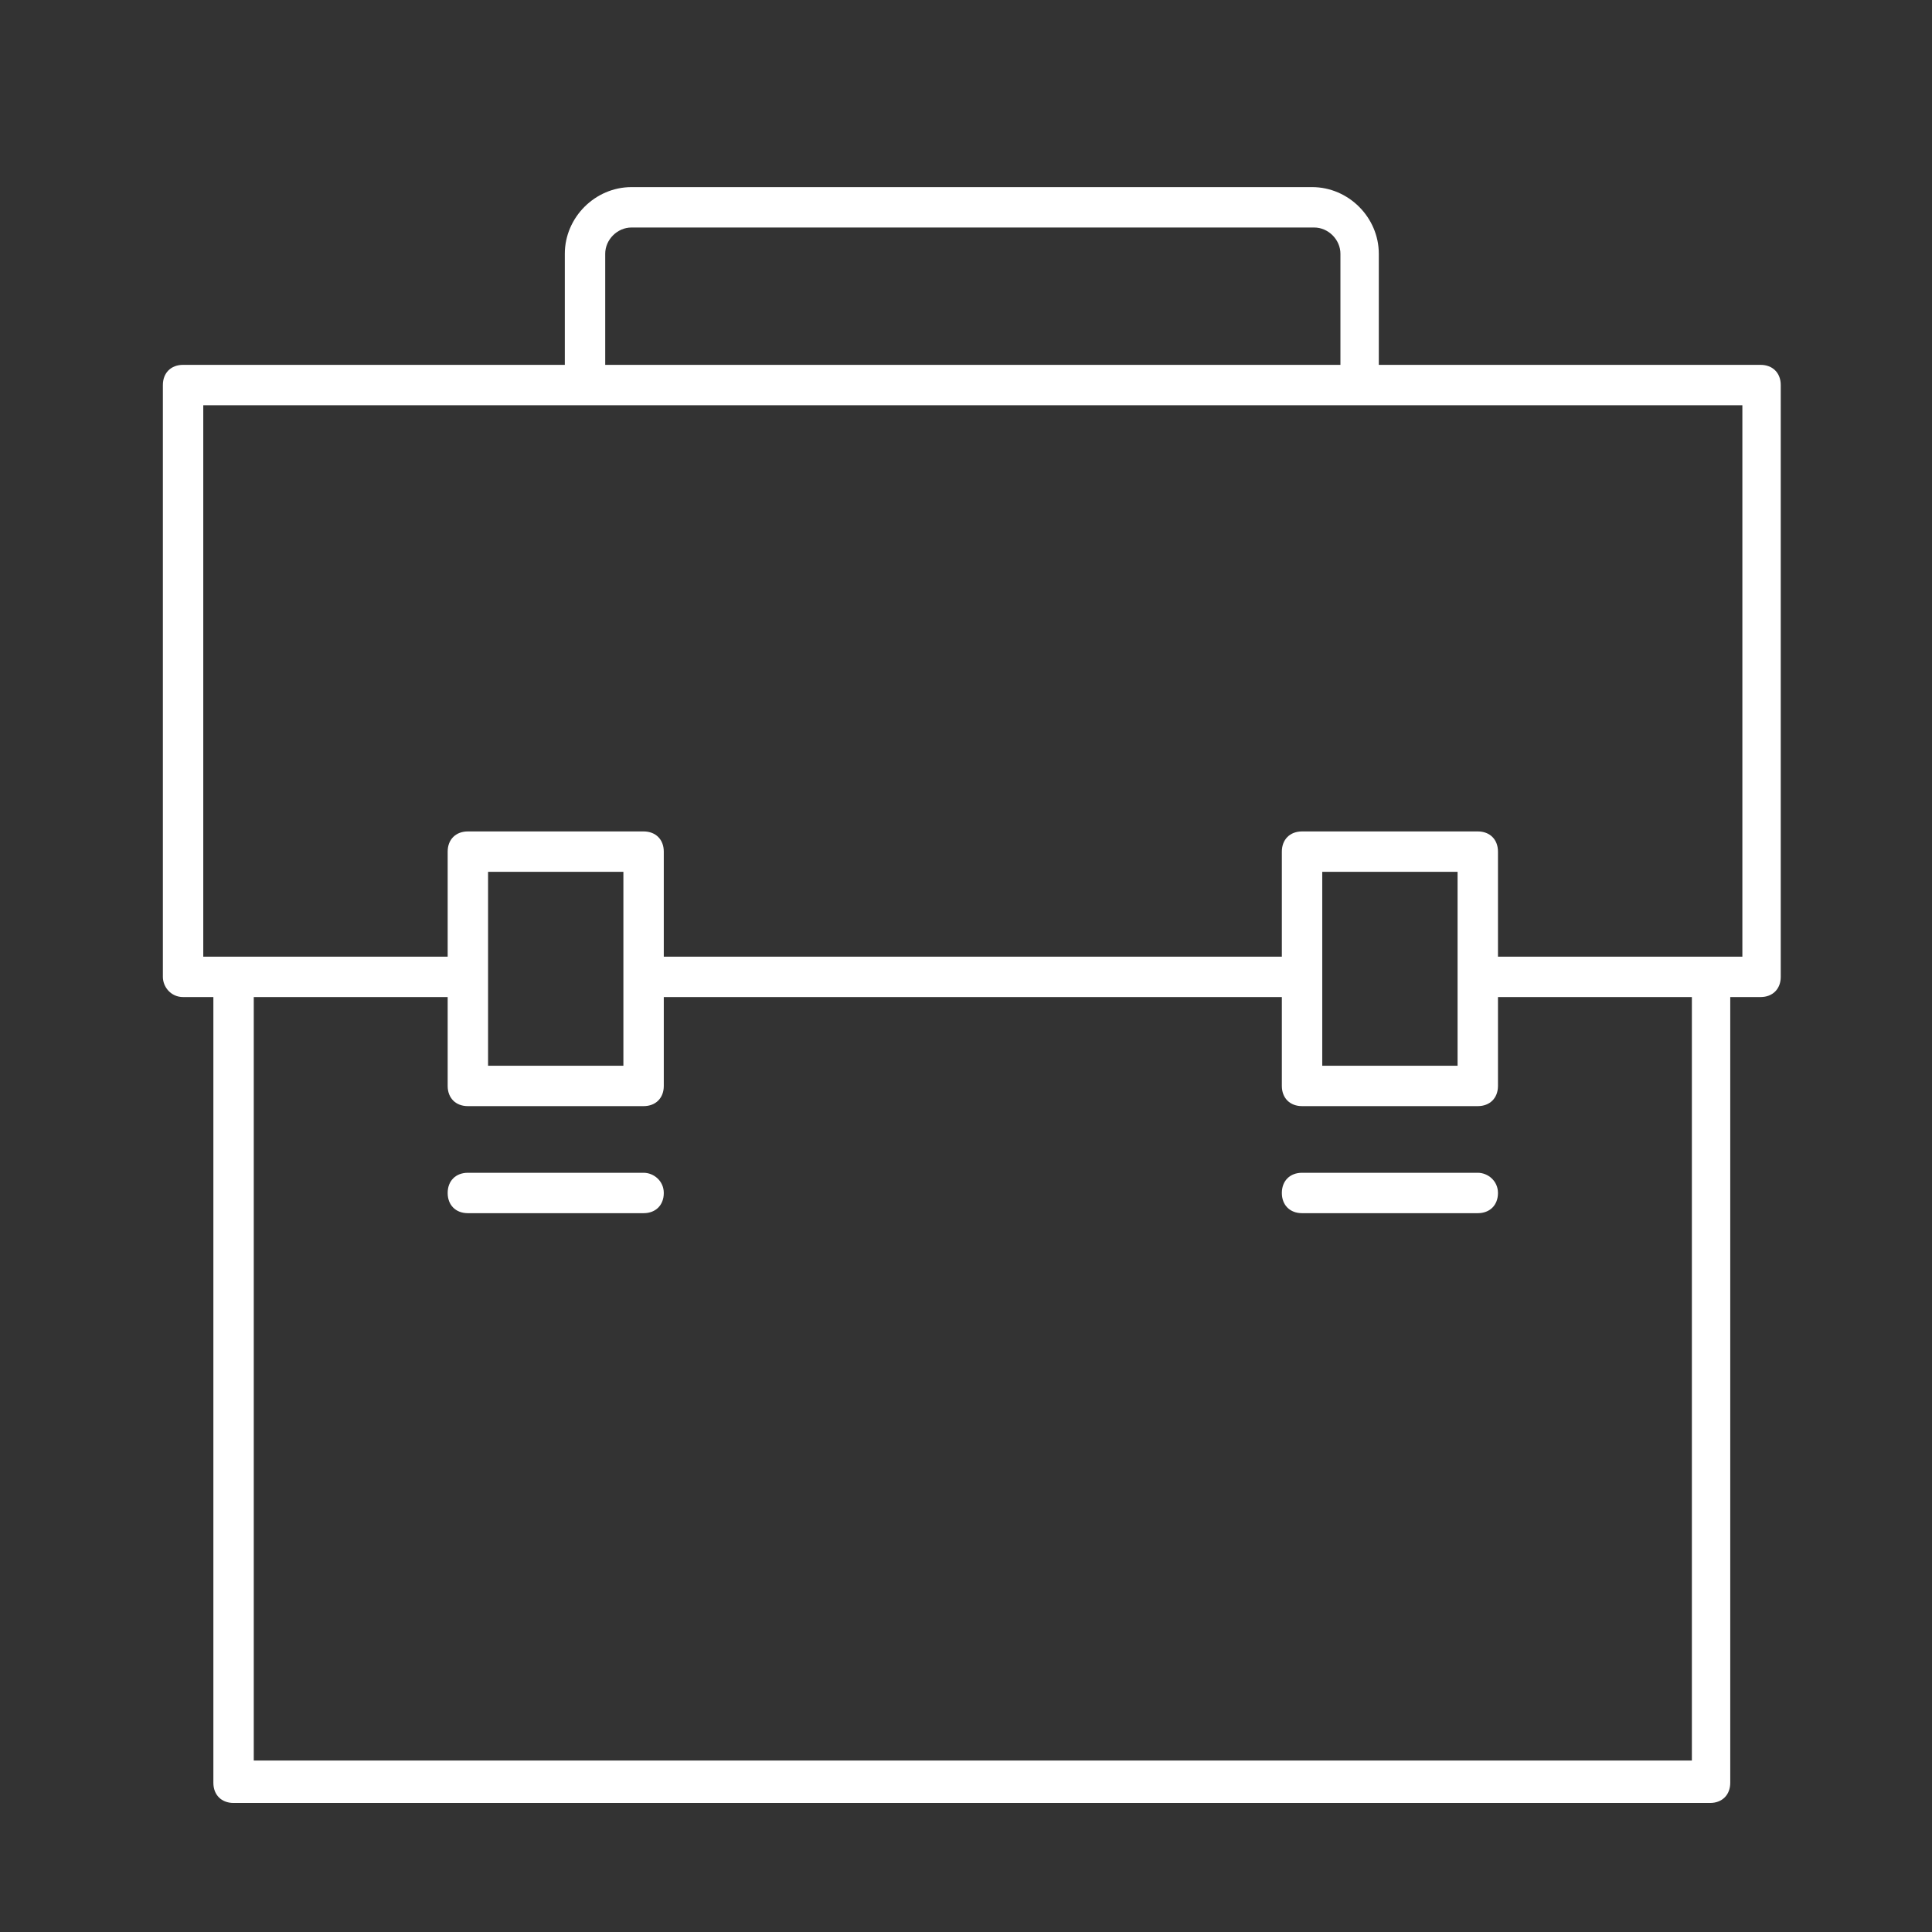 <?xml version="1.0" encoding="utf-8"?>
<!-- Generator: Adobe Illustrator 23.0.4, SVG Export Plug-In . SVG Version: 6.00 Build 0)  -->
<svg version="1.1" xmlns="http://www.w3.org/2000/svg" xmlns:xlink="http://www.w3.org/1999/xlink" x="0px" y="0px"
	 viewBox="0 0 66 66" style="enable-background:new 0 0 66 66;" xml:space="preserve">
<rect x="0" y="0" width="66" height="66" fill="#333333" stroke="none"/>
<style type="text/css">
	.st0{display:none;}
	.st1{display:inline;fill:#FFFFFF;}
	.st2{fill:#FFFFFF;}
	.st3{display:inline;}
</style>
<g id="Layer_14" class="st0">
	<circle class="st1" cx="33.2" cy="33.3" r="48"/>
</g>
<g id="Business">
	<g transform="translate(50 50) scale(0.69 0.69) rotate(0) translate(-50 -50)">
		<path class="st2" d="M-13.4,26.9h1.5v38.9c0,0.6,0.4,1,1,1h73.1c0.6,0,1-0.4,1-1V26.9h1.5c0.6,0,1-0.4,1-1V-3.4c0-0.6-0.4-1-1-1
			H45.8v-5.5c0-1.8-1.5-3.3-3.3-3.3H8.8c-1.8,0-3.3,1.5-3.3,3.3v5.5h-18.9c-0.6,0-1,0.4-1,1v29.3C-14.4,26.4-14,26.9-13.4,26.9z
			 M61.2,64.7H-9.9V26.9h9.6v4.4c0,0.6,0.4,1,1,1h8.7c0.6,0,1-0.4,1-1v-4.4H41v4.4c0,0.6,0.4,1,1,1h8.7c0.6,0,1-0.4,1-1v-4.4h9.6
			V64.7z M1.7,30.3v-9.6h6.7v9.6H1.7z M43,30.3v-9.6h6.7v9.6H43z M7.5-9.9c0-0.7,0.6-1.3,1.3-1.3h33.8c0.7,0,1.3,0.6,1.3,1.3v5.5
			H7.5V-9.9z M-12.4-2.4h76.2v27.3H51.7v-5.2c0-0.6-0.4-1-1-1H42c-0.6,0-1,0.4-1,1v5.2H10.4v-5.2c0-0.6-0.4-1-1-1H0.7
			c-0.6,0-1,0.4-1,1v5.2h-12.1V-2.4z"/>
		<path class="st2" d="M9.4,35.6H0.7c-0.6,0-1,0.4-1,1s0.4,1,1,1h8.7c0.6,0,1-0.4,1-1S9.9,35.6,9.4,35.6z"/>
		<path class="st2" d="M50.7,35.6H42c-0.6,0-1,0.4-1,1s0.4,1,1,1h8.7c0.6,0,1-0.4,1-1S51.2,35.6,50.7,35.6z"/>
	</g>
</g>
<g id="Personal" class="st0">
	<g class="st3">
		<g>
			<g transform="translate(50 50) scale(0.69 0.69) rotate(0) translate(-50 -50)">
				<path class="st2" d="M-5.1,46.9v19.6c0,0.6,0.4,1,1,1h59.6c0.6,0,1-0.4,1-1V46.9c0-9.6-6.9-17.5-15.4-17.9l0.1-0.2
					c0.2-0.4,0.1-0.9-0.2-1.2l-4.1-3.5c-0.2-0.2-0.5-0.3-0.8-0.2c-0.3,0-0.5,0.2-0.7,0.4l-0.6,0.8v-4.4c5-3.1,8.4-8.8,8.4-15.2
					c0-9.8-7.9-17.8-17.6-17.8S7.9-4.4,7.9,5.5c0,6.6,3.6,12.4,8.8,15.4v4.2l-0.7-0.9c-0.2-0.2-0.4-0.4-0.7-0.4
					c-0.3,0-0.5,0.1-0.8,0.2l-4.1,3.5c-0.4,0.3-0.5,0.8-0.2,1.2l0.1,0.2C1.8,29.4-5.1,37.3-5.1,46.9z M36.3,26.3l2.7,2.3l-7.1,12.8
					l-4.4-3.7L36.3,26.3z M41.1,4.2C34.9,2.9,31.7-0.6,30.6-2c1.7-1.2,3.5-2.5,5.3-4.2c0,0,0,0,0,0C38.8-3.6,40.7,0.1,41.1,4.2z
					 M25.5-10.4c3.3,0,6.4,1.1,8.9,2.8c-11.2,10.4-22.4,9.2-24,9C12.2-5.3,18.3-10.4,25.5-10.4z M9.9,5.5c0-0.7,0.1-1.4,0.1-2
					c0.4,0.1,1.4,0.2,3,0.2c3.4,0,9.3-0.7,15.9-4.6c1.2,1.7,4.9,5.8,12.2,7.2c-0.4,8.4-7.2,15-15.6,15C16.9,21.3,9.9,14.2,9.9,5.5z
					 M18.8,21.9c2.1,0.9,4.4,1.4,6.8,1.4c2.6,0,5-0.6,7.2-1.6v5.9l-7,9.1l-7-9V21.9z M15.2,26.3l8.8,11.4l-4.4,3.7l-7.1-12.8
					L15.2,26.3z M11,31h0.5l6.9,12.4c0.1,0.3,0.4,0.4,0.7,0.5c0.1,0,0.1,0,0.2,0c0.2,0,0.5-0.1,0.6-0.2l5.8-4.9l5.8,4.9
					c0.2,0.2,0.4,0.2,0.6,0.2c0.1,0,0.1,0,0.2,0c0.3-0.1,0.5-0.2,0.7-0.5L39.9,31h0.4c7.8,0,14.1,7.2,14.1,16v18.6H43.2v-6.3
					c0-0.6-0.4-1-1-1s-1,0.4-1,1v6.3H9.8v-6.3c0-0.6-0.4-1-1-1s-1,0.4-1,1v6.3h-11V46.9C-3.1,38.1,3.2,31,11,31z"/>
				<path class="st2" d="M38.9,52.8c2.5,0,4.6-2.1,4.6-4.6s-2.1-4.6-4.6-4.6s-4.6,2.1-4.6,4.6S36.3,52.8,38.9,52.8z M38.9,45.6
					c1.4,0,2.6,1.2,2.6,2.6s-1.2,2.6-2.6,2.6s-2.6-1.2-2.6-2.6S37.4,45.6,38.9,45.6z"/>
			</g>
		</g>
	</g>
</g>
<g id="Hotel" class="st0">
	<g class="st3">
		<g>
			<g transform="translate(50 50) scale(0.69 0.69) rotate(0) translate(-50 -50)">
				<path class="st2" d="M16.8,12.2c-9.6,2.6-17,10.6-18.7,20.4c-0.1,0.5,0.3,1.1,0.8,1.2c0.1,0,0.1,0,0.2,0c0.5,0,0.9-0.3,1-0.8
					c1.6-9,8.4-16.4,17.3-18.9c0.5-0.1,0.8-0.7,0.7-1.2S17.4,12.1,16.8,12.2z"/>
				<path class="st2" d="M63.9,45h-1.5c0-0.1,0-0.1,0-0.2v-4.7C62.4,20.6,47,4.5,27.8,3.5c1.8-0.8,3-2.6,3-4.6
					c0-2.8-2.3-5.1-5.1-5.1s-5.1,2.3-5.1,5.1c0,2.1,1.2,3.8,3,4.6C4.3,4.6-11,20.6-11,40.1v4.7c0,0.1,0,0.1,0,0.2h-1.5
					c-0.6,0-1,0.4-1,1v7.1c0,0.6,0.4,1,1,1h76.2c0.6,0,1-0.4,1-1V46C64.9,45.5,64.4,45,63.9,45z M22.7-1.1c0-1.7,1.4-3.1,3.1-3.1
					s3.1,1.4,3.1,3.1S27.5,2,25.8,2S22.7,0.6,22.7-1.1z M-8.9,44.9v-4.7c0-19.1,15.6-34.7,34.7-34.7s34.7,15.6,34.7,34.7v4.7
					c0,0.1,0,0.1,0,0.2H-9C-9,45-8.9,44.9-8.9,44.9z M62.9,52.1h-74.3V47h74.2v5.1H62.9z"/>
			</g>
		</g>
	</g>
</g>
<g id="Airline" class="st0">
	<g class="st3">
		<g>
			<g transform="translate(50 50) scale(0.69 0.69) rotate(0) translate(-50 -50)">
				<path class="st2" d="M65.7,2.1c0-0.3-0.1-0.6-0.3-0.8l-4.9-4.9c-1.8-1.8-4.5-2.5-7-1.8C37.3-0.7,23.8,2.8,16.9,4.6L8.5-4.9
					C4.1-9.9-2-13-8.6-13.6c-1.5-0.1-3.1,0.4-4.2,1.5c-1.1,1.1-1.6,2.6-1.5,4.2l0,0.2c0.6,6.5,3.6,12.5,8.4,16.9L3,17.3
					C1.2,24.2-2.3,37.8-7,54c-0.7,2.5,0,5.2,1.8,7l4.9,4.9c0.2,0.2,0.4,0.3,0.7,0.3c0,0,0.1,0,0.1,0c0.3,0,0.6-0.2,0.7-0.4
					l21.6-30.5l11.3,10.3l-3,10.4c-0.7,1.8-0.2,3.9,1.2,5.3L37,66c0.2,0.2,0.4,0.3,0.7,0.3c0,0,0.1,0,0.1,0c0.3,0,0.6-0.2,0.7-0.4
					l11.1-15.6l15.6-11.1c0.2-0.2,0.4-0.4,0.4-0.7c0-0.3-0.1-0.6-0.3-0.8L60.6,33c-1.4-1.4-3.5-1.8-5.3-1.2l-11.1,3.7l-9.7-11
					L65.2,2.8C65.5,2.7,65.6,2.4,65.7,2.1z M0.3,63.7l-4-4c-1.3-1.3-1.8-3.3-1.3-5.1C-0.6,39.1,2.8,26,4.7,18.8L21.3,34L0.3,63.7z
					 M43.2,37.3C43.2,37.3,43.2,37.3,43.2,37.3c0.1,0.1,0.2,0.2,0.3,0.2c0,0,0.1,0,0.1,0c0.1,0,0.1,0.1,0.2,0.1c0.1,0,0.3,0,0.4-0.1
					l11.7-4c1.1-0.4,2.4-0.2,3.2,0.7l3.9,3.9L48.3,48.8c-0.1,0.1-0.2,0.1-0.2,0.2L37.6,63.8l-3.9-3.9c-0.8-0.8-1.1-2.1-0.7-3.3
					l3.2-11c0,0,0-0.1,0-0.1c0-0.1,0-0.1,0-0.2c0-0.1,0-0.1,0-0.2c0-0.1,0-0.1-0.1-0.2c0-0.1-0.1-0.1-0.1-0.2c0,0-0.1-0.1-0.1-0.1
					L-4.5,7.7C-9,3.6-11.7-1.9-12.3-7.9l0-0.2c-0.1-1,0.2-1.9,0.9-2.6c0.7-0.7,1.6-1,2.6-0.9C-2.7-11.1,2.9-8.2,7-3.6L43.2,37.3z
					 M33.2,23.1L18.4,6.3C25.6,4.4,38.6,1,54-3.4c1.8-0.5,3.8,0,5.1,1.3l4,4L33.2,23.1z"/>
			</g>
		</g>
	</g>
</g>
<g id="Cash_Back" class="st0">
	<g class="st3">
		<g>
			<g transform="translate(50 50) scale(0.69 0.69) rotate(0) translate(-50 -50)">
				<path class="st2" d="M19,19.9c-1.1,1.8-0.9,4.2,0.6,5.7c1.8,1.8,4.7,1.8,6.5,0l0.1-0.1c1-1,2.7-1,3.7,0c1,1,1,2.7,0,3.7
					c-1,1-2.7,1-3.7,0c-0.4-0.4-1-0.4-1.4,0s-0.4,1,0,1.4c0.9,0.9,2.1,1.3,3.3,1.3c0.8,0,1.6-0.2,2.3-0.7l0.5,0.5
					c0.2,0.2,0.5,0.3,0.7,0.3s0.5-0.1,0.7-0.3c0.4-0.4,0.4-1,0-1.4L31.9,30c1.2-1.8,1.1-4.3-0.5-5.9c-1.8-1.8-4.7-1.8-6.5,0
					l-0.1,0.1c-1,1-2.7,1-3.7,0c-1-1-1-2.7,0-3.7c0.5-0.5,1.2-0.8,1.8-0.8c0,0,0,0,0,0c0.7,0,1.3,0.3,1.8,0.8c0.4,0.4,1,0.4,1.4,0
					c0.4-0.4,0.4-1,0-1.4c-0.9-0.9-2-1.3-3.2-1.3c0,0,0,0,0,0c-0.9,0-1.7,0.3-2.5,0.7L19.9,18c-0.4-0.4-1-0.4-1.4,0s-0.4,1,0,1.4
					L19,19.9z"/>
				<path class="st2" d="M25.7,39.2c3.8,0,7.3-1.5,10-4.1c2.7-2.7,4.1-6.2,4.1-10s-1.5-7.3-4.1-10c-2.7-2.7-6.2-4.1-10-4.1
					s-7.3,1.5-10,4.1c-2.7,2.7-4.1,6.2-4.1,10s1.5,7.3,4.1,10C18.3,37.7,21.9,39.2,25.7,39.2z M17.1,16.5c2.3-2.3,5.3-3.6,8.6-3.6
					s6.3,1.3,8.6,3.6s3.6,5.3,3.6,8.6s-1.3,6.3-3.6,8.6s-5.3,3.6-8.6,3.6s-6.3-1.3-8.6-3.6s-3.6-5.3-3.6-8.6S14.8,18.8,17.1,16.5z"
					/>
				<path class="st2" d="M15.4,64.7c0.2,0.2,0.4,0.3,0.7,0.3s0.5-0.1,0.7-0.3l7.1-7.1c0,0,0,0,0,0s0,0,0,0l34.2-34.2c0,0,0,0,0,0
					s0,0,0,0l7.2-7.2c0.4-0.4,0.4-1,0-1.4L35.9-14.7c-0.4-0.4-1-0.4-1.4,0l-7.2,7.2c0,0,0,0,0,0s0,0,0,0L-14,33.9
					c-0.4,0.4-0.4,1,0,1.4L15.4,64.7z M28-5.4c2,1.7,4.4,2.5,6.9,2.5c2.6,0,5.1-0.9,7.2-2.8L56.3,8.6c-1.8,2-2.8,4.5-2.8,7.2
					c0,2.6,0.9,5,2.5,6.9L23.2,55.6c-1.9-1.6-4.4-2.5-6.9-2.5c-2.6,0-5.1,0.9-7,2.6L-5,41.5c3.4-4,3.5-9.9,0.1-13.9L28-5.4z
					 M16.1,62.6l-5.5-5.5c1.6-1.3,3.5-2,5.6-2c2,0,3.9,0.7,5.5,1.9L16.1,62.6z M57.5,21.3c-1.2-1.6-1.9-3.5-1.9-5.5
					c0-2.1,0.8-4.2,2.2-5.8l5.5,5.5L57.5,21.3z M35.2-12.5L40.7-7c-3.2,2.8-8,2.9-11.3,0.3L35.2-12.5z M-6.3,29
					c2.6,3.2,2.5,7.9-0.1,11.1l-5.5-5.5L-6.3,29z"/>
			</g>
		</g>
	</g>
</g>
<g id="All_Cards" class="st0">
	<g class="st3">
		<g transform="translate(50 50) scale(0.69 0.69) rotate(0) translate(-50 -50)">
			<path class="st2" d="M61.4-3.2h-71.4c-4.9,0-9,4.1-9,9v38.6c0,4.9,4.1,9,9,9h71.4c4.9,0,9-4.1,9-9V5.6
				C70.4,0.7,66.3-3.2,61.4-3.2z M-10.1-0.4h71.4c3.4,0,6.2,2.8,6.2,6.2v1h-83.8v-1C-16.2,2.2-13.4-0.4-10.1-0.4z M67.5,9.4v7.4
				h-83.8V9.4H67.5z M61.4,50.4h-71.4c-3.4,0-6.2-2.8-6.2-6.2V19.5h83.6v24.7C67.5,47.6,64.7,50.4,61.4,50.4z"/>
			<g>
				<path class="st2" d="M-2.5,38.3h-3.9c-0.8,0-1.4-0.6-1.4-1.4c0-0.8,0.6-1.4,1.4-1.4h3.9c0.8,0,1.4,0.6,1.4,1.4
					C-1.1,37.7-1.6,38.3-2.5,38.3z"/>
			</g>
			<g>
				<path class="st2" d="M7.1,38.3H3.1c-0.8,0-1.4-0.6-1.4-1.4c0-0.8,0.6-1.4,1.4-1.4h3.9c0.8,0,1.4,0.6,1.4,1.4
					C8.5,37.7,7.9,38.3,7.1,38.3z"/>
			</g>
			<g>
				<path class="st2" d="M16.6,38.3h-3.9c-0.8,0-1.4-0.6-1.4-1.4c0-0.8,0.6-1.4,1.4-1.4h3.9c0.8,0,1.4,0.6,1.4,1.4
					C18,37.7,17.3,38.3,16.6,38.3z"/>
			</g>
			<g>
				<path class="st2" d="M26,38.3h-3.9c-0.8,0-1.4-0.6-1.4-1.4c0-0.8,0.6-1.4,1.4-1.4H26c0.8,0,1.4,0.6,1.4,1.4
					C27.4,37.7,26.9,38.3,26,38.3z"/>
			</g>
		</g>
	</g>
</g>
<g id="Bank" class="st0">
	<g class="st3">
		<g>
			<g transform="translate(50 50) scale(0.69 0.69) rotate(0) translate(-50 -50)">
				<path class="st2" d="M25.6,27.5h0.2c1.7,0,3.1,1.4,3.1,3.1c0,1.7-1.4,3.1-3.1,3.1s-3.1-1.4-3.1-3.1c0-0.6-0.4-1-1-1s-1,0.4-1,1
					c0,2.4,1.7,4.4,3.9,4.9v0.9c0,0.6,0.4,1,1,1s1-0.4,1-1v-0.9c2.4-0.4,4.3-2.5,4.3-5c0-2.8-2.3-5.1-5.1-5.1h-0.2
					c-1.7,0-3.1-1.4-3.1-3.1s1.4-3.1,3.1-3.1s3.1,1.4,3.1,3.1c0,0.6,0.4,1,1,1s1-0.4,1-1c0-2.5-1.8-4.5-4.1-5v-0.9c0-0.6-0.4-1-1-1
					s-1,0.4-1,1v0.9c-2.3,0.5-4.1,2.5-4.1,5C20.5,25.2,22.8,27.5,25.6,27.5z"/>
				<path class="st2" d="M25.7,42.7c8.8,0,15.9-7.1,15.9-15.9s-7.1-15.9-15.9-15.9S9.7,18,9.7,26.8S16.9,42.7,25.7,42.7z M25.7,12.8
					c7.7,0,13.9,6.2,13.9,13.9s-6.2,13.9-13.9,13.9s-13.9-6.2-13.9-13.9S18,12.8,25.7,12.8z"/>
				<path class="st2" d="M64.7,54h-1.9v-6.6c0-0.6-0.4-1-1-1h-0.8V7.3h3.7c0.6,0,1-0.4,1-1v-7.6c0-0.6-0.4-1-1-1h-1.9v-4
					c0-0.5-0.3-0.9-0.8-1l-36.1-9.1c-0.2,0-0.3,0-0.5,0l-36.1,9.1c-0.4,0.1-0.8,0.5-0.8,1v4h-1.9c-0.6,0-1,0.4-1,1v7.6
					c0,0.6,0.4,1,1,1h3.8v39.1h-0.9c-0.6,0-1,0.4-1,1V54h-1.9c-0.6,0-1,0.4-1,1v7.6c0,0.6,0.4,1,1,1h78c0.6,0,1-0.4,1-1V55
					C65.7,54.4,65.2,54,64.7,54z M58.9,46.4h-5.1V7.3h5.1V46.4z M51.9,7.3v39.1H-0.5V7.3H51.9z M-9.5-5.5l35.1-8.9l35.1,8.9v3.2
					H-9.5V-5.5z M-12.4-0.3h76v5.6h-76V-0.3z M-7.6,7.3h5.1v39.1h-5.1V7.3z M-9.5,48.4h70.2V54H-9.5V48.4z M63.7,61.6h-76V56h76
					V61.6z"/>
			</g>
		</g>
	</g>
</g>
<g id="Award_System" class="st0">
	<g class="st3">
		<g>
			<g transform="translate(50 50) scale(0.69 0.69) rotate(0) translate(-50 -50)">
				<path class="st2" d="M53.4-6.9h-6.1v-3.7c0-0.6-0.4-1-1-1H4.8c-0.6,0-1,0.4-1,1v3.7h-5.9c-0.6,0-1,0.4-1,1V5.8
					c0,4,3.2,7.2,7.1,7.3c1.4,10.3,10,18.3,20.5,18.8v17.2h-5.3c-0.6,0-1,0.4-1,1v2.3h-4.6c-0.6,0-1,0.4-1,1v7.2c0,0.6,0.4,1,1,1H38
					c0.6,0,1-0.4,1-1v-7.2c0-0.6-0.4-1-1-1h-4.9v-2.3c0-0.6-0.4-1-1-1h-5.6V31.9C37,31.4,45.6,23.4,47,13.1h0.1c4,0,7.3-3.3,7.3-7.3
					V-5.9C54.4-6.4,54-6.9,53.4-6.9z M37,59.6H14.6v-5.2H37L37,59.6z M31.1,52.4H20.2v-1.3h10.9L31.1,52.4z M3.8,11.1
					c-2.7-0.2-4.9-2.5-4.9-5.3V-4.9h4.9v15.1V11.1z M45.3,10.2c0,10.9-8.9,19.7-19.7,19.7S5.9,21,5.9,10.2V-5.9v-3.7h39.4V10.2z
					 M52.4,5.9c0,2.8-2.2,5.1-4.9,5.3v-16h4.9V5.9z"/>
			</g>
		</g>
	</g>
</g>
<g id="Benefit" class="st0">
	<g class="st3">
		<g>
			<g transform="translate(50 50) scale(0.69 0.69) rotate(0) translate(-50 -50)">
				<path class="st2" d="M4,25.9h21v21c0,0.6,0.4,1,1,1s1-0.4,1-1v-21h21c0.6,0,1-0.4,1-1s-0.4-1-1-1H27V3c0-0.6-0.4-1-1-1
					s-1,0.4-1,1v21H4c-0.6,0-1,0.4-1,1S3.4,25.9,4,25.9z"/>
				<path class="st2" d="M25.7,65.2c22.1,0,40.1-18,40.1-40.1s-18-40.1-40.1-40.1S-14.4,2.9-14.4,25S3.5,65.2,25.7,65.2z M25.7-13.1
					c21,0,38.1,17.1,38.1,38.1S46.7,63.2,25.7,63.2S-12.4,46.1-12.4,25S4.6-13.1,25.7-13.1z"/>
			</g>
		</g>
	</g>
</g>
<g id="Annual_Fee" class="st0">
	<g class="st3">
		<g>
			<path class="st2" d="M58.3,13.6l0-0.2L58.3,13.6h-7.2V9.3c0-0.3-0.3-0.6-0.6-0.6l-6.9,0c-0.4,0-0.7,0.3-0.7,0.6v4.3H23.5V9.3
				c0-0.3-0.3-0.6-0.7-0.6h-6.9c0,0,0,0,0,0c-0.3,0-0.6,0.3-0.6,0.6v4.3H8.1c-0.2,0-0.3,0.1-0.4,0.2s-0.2,0.3-0.2,0.4v42
				c0,0.3,0.3,0.6,0.6,0.6h50.3c0.2,0,0.3-0.1,0.4-0.2c0.1-0.1,0.2-0.3,0.2-0.4v-42c0-0.2-0.1-0.3-0.2-0.5
				C58.7,13.7,58.5,13.6,58.3,13.6z M44.2,10h5.6v7.1h-5.6V10z M16.5,10h5.6v7.1h-5.6V10z M57.7,55.6H8.7V22.9h48.9V55.6z
				 M57.7,21.7H8.7v-6.7h6.5v2.8c0,0.4,0.3,0.7,0.6,0.7h6.9c0.4,0,0.7-0.3,0.7-0.7v-2.8h19.5v2.8c0,0.4,0.3,0.7,0.7,0.7h6.9
				c0.3,0,0.6-0.3,0.6-0.7v-2.8h6.5V21.7z"/>
			<path class="st2" d="M31.3,41.8c0-0.4-0.3-0.6-0.6-0.6S30,41.4,30,41.8c0,1.5,1,2.8,2.5,3.1l0.2,0v1c0,0.4,0.3,0.6,0.6,0.6
				S34,46.3,34,46v-1.1l0.2-0.1c1.7-0.5,2.7-2.3,2.1-4c-0.4-1.4-1.6-2.3-3.1-2.3c-1.1,0-1.9-0.9-1.9-1.9s0.9-1.9,1.9-1.9
				c1.1,0,1.9,0.9,1.9,1.9c0,0.4,0.3,0.6,0.6,0.6s0.6-0.3,0.6-0.6c0-1.5-1-2.7-2.4-3.1l-0.2,0v-0.9c0-0.4-0.3-0.6-0.6-0.6
				s-0.6,0.3-0.6,0.6v0.9l-0.2,0c-0.8,0.2-1.5,0.8-2,1.5s-0.5,1.6-0.3,2.4c0.4,1.4,1.7,2.4,3.1,2.4c1.1,0,1.9,0.9,1.9,1.9
				s-0.9,1.9-1.9,1.9S31.3,42.8,31.3,41.8z"/>
			<path class="st2" d="M33.2,53.4c7.8,0,14.1-6.3,14.1-14.1c0-7.8-6.3-14.1-14.1-14.1c-7.8,0-14.1,6.3-14.1,14.1
				S25.4,53.4,33.2,53.4z M33.2,26.4c7.1,0,12.8,5.7,12.8,12.8c0,7.1-5.8,12.8-12.8,12.8c-7.1,0-12.8-5.7-12.8-12.8
				S26.1,26.4,33.2,26.4z"/>
			<path class="st2" d="M33.2,49.6c5.7,0,10.4-4.7,10.4-10.4c0-5.7-4.7-10.4-10.4-10.4c-5.7,0-10.4,4.7-10.4,10.4
				S27.5,49.6,33.2,49.6z M33.2,30.1c5,0,9.1,4.1,9.1,9.1c0,5-4.1,9.1-9.1,9.1c-5,0-9.1-4.1-9.1-9.1S28.2,30.1,33.2,30.1z"/>
		</g>
	</g>
</g>
<g id="Min_Spend" class="st0">
	<g class="st3">
		<g>
			<g transform="translate(50 50) scale(0.69 0.69) rotate(0) translate(-50 -50)">
				<path class="st2" d="M56.9,0.1c0,0-0.1-0.1-0.1-0.1c-7.3-9.1-18.6-15-31.2-15C13.1-15,1.8-9.1-5.5,0c0,0-0.1,0-0.1,0.1
					c0,0,0,0.1-0.1,0.1c-5.4,6.8-8.7,15.4-8.7,24.8c0,3,0.4,6,1,8.9c0,0,0,0,0,0c0,0,0,0,0,0c2.7,11.9,10.8,21.9,21.6,27.1
					c0,0,0,0,0,0c0,0,0,0,0,0c5.2,2.5,11.1,4,17.3,4s12.1-1.4,17.3-4c0,0,0,0,0,0c0,0,0,0,0,0C53.8,55.9,61.9,45.9,64.6,34
					c0,0,0,0,0,0c0,0,0,0,0,0c0.6-2.9,1-5.8,1-8.9c0-9.4-3.2-18-8.7-24.8C57,0.2,57,0.1,56.9,0.1z M54.7,0.6l-8.1,6.5
					c-4.9-5.7-12-9.3-19.9-9.6v-10.4C37.9-12.6,47.9-7.4,54.7,0.6z M25.7,50.6C11.5,50.6,0.1,39.2,0.1,25S11.5-0.5,25.7-0.5
					S51.2,10.9,51.2,25S39.8,50.6,25.7,50.6z M24.7-12.9v10.4c-8,0.3-15.1,4-19.9,9.6l-8.1-6.5C3.4-7.4,13.4-12.6,24.7-12.9z
					 M-4.7,2.2l8.1,6.5C0.1,13.2-1.9,18.9-1.9,25c0,1.8,0.2,3.5,0.5,5.2l-10.2,2.3c-0.5-2.4-0.7-4.9-0.7-7.5
					C-12.3,16.5-9.5,8.5-4.7,2.2z M-11.2,34.5L-1,32.2c2,7.5,7.1,13.7,13.8,17.3l-4.5,9.4C-1.2,53.9-8.4,45.1-11.2,34.5z M10.1,59.7
					l4.5-9.4c3.4,1.5,7.1,2.3,11.1,2.3s7.7-0.8,11.1-2.3l4.5,9.4c-4.8,2.1-10,3.4-15.6,3.4S14.8,61.8,10.1,59.7z M43,58.8l-4.5-9.4
					c6.7-3.6,11.8-9.8,13.8-17.3l10.2,2.3C59.8,45.1,52.6,53.9,43,58.8z M62.9,32.5l-10.2-2.3c0.3-1.7,0.5-3.4,0.5-5.2
					c0-6.1-2-11.8-5.4-16.4L56,2.2c4.8,6.4,7.7,14.3,7.7,22.9C63.7,27.6,63.4,30.1,62.9,32.5z"/>
				<path class="st2" d="M25.8,24h-0.3c-3,0-5.4-2.4-5.4-5.4c0-3,2.4-5.4,5.4-5.4s5.4,2.4,5.4,5.4c0,0.6,0.4,1,1,1s1-0.4,1-1
					c0-3.7-2.8-6.8-6.4-7.3V9.5c0-0.6-0.4-1-1-1s-1,0.4-1,1v1.9c-3.6,0.5-6.4,3.6-6.4,7.3c0,4.1,3.3,7.4,7.4,7.4h0.3
					c3,0,5.4,2.4,5.4,5.4c0,3-2.4,5.4-5.4,5.4s-5.4-2.4-5.4-5.4c0-0.6-0.4-1-1-1s-1,0.4-1,1c0,3.7,2.7,6.7,6.2,7.3v1.9
					c0,0.6,0.4,1,1,1s1-0.4,1-1v-1.8c3.7-0.4,6.7-3.5,6.7-7.4C33.2,27.4,29.9,24,25.8,24z"/>
			</g>
		</g>
	</g>
</g>
<g id="Rule" class="st0">
	<g class="st3">
		<g>
			<g transform="translate(50 50) scale(0.69 0.69) rotate(0) translate(-50 -50)">
				<path class="st2" d="M56.4-11.5c0-1.9-1.6-3.5-3.5-3.5H-1.6c-1.9,0-3.5,1.6-3.5,3.5v73.1c0,1.9,1.6,3.5,3.5,3.5H53
					c1.9,0,3.5-1.6,3.5-3.5V-11.5z M14.3-1.6H37c2.5,0,4.6-2,4.6-4.5v-1.3h6.9v64.3H2.9V-7.4h6.9v1.3C9.7-3.6,11.8-1.6,14.3-1.6z
					 M39.6-6.1c0,1.4-1.1,2.5-2.6,2.5H14.3c-1.4,0-2.6-1.1-2.6-2.5v-1.3h27.9V-6.1z M11.7-9.4V-13h27.9v3.5H11.7z M54.4,61.6
					c0,0.8-0.7,1.5-1.5,1.5H-1.6c-0.8,0-1.5-0.7-1.5-1.5v-73.1c0-0.8,0.7-1.5,1.5-1.5H9.7v3.5H1.9c-0.6,0-1,0.4-1,1v66.3
					c0,0.6,0.4,1,1,1h47.6c0.6,0,1-0.4,1-1V-8.4c0-0.6-0.4-1-1-1h-7.9V-13H53c0.8,0,1.5,0.7,1.5,1.5L54.4,61.6L54.4,61.6z"/>
				<path class="st2" d="M8.4,9.5c0,2.3,1.9,4.2,4.2,4.2c2.3,0,4.2-1.9,4.2-4.2s-1.9-4.2-4.2-4.2C10.2,5.3,8.4,7.2,8.4,9.5z
					 M12.5,7.3c1.2,0,2.2,1,2.2,2.2s-1,2.2-2.2,2.2c-1.2,0-2.2-1-2.2-2.2S11.4,7.3,12.5,7.3z"/>
				<path class="st2" d="M21.4,10.5h20.5c0.6,0,1-0.4,1-1s-0.4-1-1-1H21.4c-0.6,0-1,0.4-1,1S20.9,10.5,21.4,10.5z"/>
				<path class="st2" d="M12.5,16.8c-2.3,0-4.2,1.9-4.2,4.2c0,2.3,1.9,4.2,4.2,4.2c2.3,0,4.2-1.9,4.2-4.2
					C16.7,18.7,14.8,16.8,12.5,16.8z M12.5,23.1c-1.2,0-2.2-1-2.2-2.2s1-2.2,2.2-2.2c1.2,0,2.2,1,2.2,2.2S13.7,23.1,12.5,23.1z"/>
				<path class="st2" d="M21.4,22h20.5c0.6,0,1-0.4,1-1s-0.4-1-1-1H21.4c-0.6,0-1,0.4-1,1S20.9,22,21.4,22z"/>
				<path class="st2" d="M12.5,28.3c-2.3,0-4.2,1.9-4.2,4.2s1.9,4.2,4.2,4.2c2.3,0,4.2-1.9,4.2-4.2S14.8,28.3,12.5,28.3z M12.5,34.6
					c-1.2,0-2.2-1-2.2-2.2c0-1.2,1-2.2,2.2-2.2c1.2,0,2.2,1,2.2,2.2C14.7,33.6,13.7,34.6,12.5,34.6z"/>
				<path class="st2" d="M21.4,33.5h20.5c0.6,0,1-0.4,1-1c0-0.6-0.4-1-1-1H21.4c-0.6,0-1,0.4-1,1C20.4,33,20.9,33.5,21.4,33.5z"/>
				<path class="st2" d="M12.5,39.8c-2.3,0-4.2,1.9-4.2,4.2s1.9,4.2,4.2,4.2c2.3,0,4.2-1.9,4.2-4.2S14.8,39.8,12.5,39.8z M12.5,46.1
					c-1.2,0-2.2-1-2.2-2.2s1-2.2,2.2-2.2c1.2,0,2.2,1,2.2,2.2S13.7,46.1,12.5,46.1z"/>
				<path class="st2" d="M21.4,44.9h20.5c0.6,0,1-0.4,1-1s-0.4-1-1-1H21.4c-0.6,0-1,0.4-1,1S20.9,44.9,21.4,44.9z"/>
			</g>
		</g>
	</g>
</g>
<g id="LImited_Time" class="st0">
	<g class="st3">
		<g>
			<g transform="translate(50 50) scale(0.69 0.69) rotate(0) translate(-50 -50)">
				<path class="st2" d="M25.7,19.5c-3.1,0-5.6,2.5-5.6,5.6c0,2.7,2,5,4.6,5.5V64c0,0.6,0.4,1,1,1s1-0.4,1-1V30.5
					c2.6-0.5,4.6-2.8,4.6-5.5C31.2,22,28.7,19.5,25.7,19.5z M25.7,28.6c-2,0-3.6-1.6-3.6-3.6s1.6-3.6,3.6-3.6s3.6,1.6,3.6,3.6
					S27.6,28.6,25.7,28.6z"/>
				<path class="st2" d="M25.7,13.2c-0.6,0-1,0.4-1,1v1.5c0,0.6,0.4,1,1,1s1-0.4,1-1v-1.5C26.7,13.7,26.2,13.2,25.7,13.2z"/>
				<path class="st2" d="M26.7,6.7c0-0.6-0.4-1-1-1s-1,0.4-1,1v3.2c0,0.6,0.4,1,1,1s1-0.4,1-1V6.7z"/>
				<path class="st2" d="M26.7-8.2c0-0.6-0.4-1-1-1s-1,0.4-1,1V-5c0,0.6,0.4,1,1,1s1-0.4,1-1V-8.2z"/>
				<path class="st2" d="M26.7-0.7c0-0.6-0.4-1-1-1s-1,0.4-1,1v3.2c0,0.6,0.4,1,1,1s1-0.4,1-1V-0.7z"/>
				<path class="st2" d="M26.7-14c0-0.6-0.4-1-1-1s-1,0.4-1,1v1.5c0,0.6,0.4,1,1,1s1-0.4,1-1V-14z"/>
				<path class="st2" d="M32.6,16.7l-1.1,1.1c-0.4,0.4-0.4,1,0,1.4c0.2,0.2,0.5,0.3,0.7,0.3s0.5-0.1,0.7-0.3l1.1-1.1
					c0.4-0.4,0.4-1,0-1.4C33.6,16.3,33,16.3,32.6,16.7z"/>
				<path class="st2" d="M37.9,11.4l-2.3,2.3c-0.4,0.4-0.4,1,0,1.4c0.2,0.2,0.5,0.3,0.7,0.3s0.5-0.1,0.7-0.3l2.3-2.3
					c0.4-0.4,0.4-1,0-1.4S38.3,11,37.9,11.4z"/>
				<path class="st2" d="M42.3,9.8l2.3-2.3c0.4-0.4,0.4-1,0-1.4s-1-0.4-1.4,0l-2.3,2.3c-0.4,0.4-0.4,1,0,1.4
					c0.2,0.2,0.5,0.3,0.7,0.3S42.1,10,42.3,9.8z"/>
				<path class="st2" d="M47.6,4.5l2.3-2.3c0.4-0.4,0.4-1,0-1.4s-1-0.4-1.4,0l-2.3,2.3c-0.4,0.4-0.4,1,0,1.4
					c0.2,0.2,0.5,0.3,0.7,0.3S47.4,4.7,47.6,4.5z"/>
				<path class="st2" d="M52.9-0.8l1.1-1.1c0.4-0.4,0.4-1,0-1.4s-1-0.4-1.4,0l-1.1,1.1c-0.4,0.4-0.4,1,0,1.4
					c0.2,0.2,0.5,0.3,0.7,0.3S52.7-0.6,52.9-0.8z"/>
				<path class="st2" d="M36.5,26c0.6,0,1-0.4,1-1s-0.4-1-1-1H35c-0.6,0-1,0.4-1,1s0.4,1,1,1H36.5z"/>
				<path class="st2" d="M48.2,24c-0.6,0-1,0.4-1,1s0.4,1,1,1h3.2c0.6,0,1-0.4,1-1s-0.4-1-1-1H48.2z"/>
				<path class="st2" d="M40.8,24c-0.6,0-1,0.4-1,1s0.4,1,1,1H44c0.6,0,1-0.4,1-1s-0.4-1-1-1H40.8z"/>
				<path class="st2" d="M58.9,24h-3.2c-0.6,0-1,0.4-1,1s0.4,1,1,1h3.2c0.6,0,1-0.4,1-1S59.4,24,58.9,24z"/>
				<path class="st2" d="M64.7,24h-1.5c-0.6,0-1,0.4-1,1s0.4,1,1,1h1.5c0.6,0,1-0.4,1-1S65.2,24,64.7,24z"/>
				<path class="st2" d="M32.6,33.4c0.2,0.2,0.5,0.3,0.7,0.3s0.5-0.1,0.7-0.3c0.4-0.4,0.4-1,0-1.4L33,30.9c-0.4-0.4-1-0.4-1.4,0
					c-0.4,0.4-0.4,1,0,1.4L32.6,33.4z"/>
				<path class="st2" d="M47.6,45.6c-0.4-0.4-1-0.4-1.4,0s-0.4,1,0,1.4l2.3,2.3c0.2,0.2,0.5,0.3,0.7,0.3s0.5-0.1,0.7-0.3
					c0.4-0.4,0.4-1,0-1.4L47.6,45.6z"/>
				<path class="st2" d="M37.9,38.7c0.2,0.2,0.5,0.3,0.7,0.3s0.5-0.1,0.7-0.3c0.4-0.4,0.4-1,0-1.4L37,35c-0.4-0.4-1-0.4-1.4,0
					s-0.4,1,0,1.4L37.9,38.7z"/>
				<path class="st2" d="M42.3,40.3c-0.4-0.4-1-0.4-1.4,0s-0.4,1,0,1.4l2.3,2.3c0.2,0.2,0.5,0.3,0.7,0.3s0.5-0.1,0.7-0.3
					c0.4-0.4,0.4-1,0-1.4L42.3,40.3z"/>
				<path class="st2" d="M52.9,50.9c-0.4-0.4-1-0.4-1.4,0s-0.4,1,0,1.4l1.1,1.1c0.2,0.2,0.5,0.3,0.7,0.3s0.5-0.1,0.7-0.3
					c0.4-0.4,0.4-1,0-1.4L52.9,50.9z"/>
				<path class="st2" d="M18,33.7c0.3,0,0.5-0.1,0.7-0.3l1.1-1.1c0.4-0.4,0.4-1,0-1.4c-0.4-0.4-1-0.4-1.4,0L17.3,32
					c-0.4,0.4-0.4,1,0,1.4C17.5,33.6,17.7,33.7,18,33.7z"/>
				<path class="st2" d="M12.7,39c0.3,0,0.5-0.1,0.7-0.3l2.3-2.3c0.4-0.4,0.4-1,0-1.4s-1-0.4-1.4,0L12,37.3c-0.4,0.4-0.4,1,0,1.4
					C12.2,38.9,12.5,39,12.7,39z"/>
				<path class="st2" d="M9,40.3l-2.3,2.3c-0.4,0.4-0.4,1,0,1.4c0.2,0.2,0.5,0.3,0.7,0.3s0.5-0.1,0.7-0.3l2.3-2.3
					c0.4-0.4,0.4-1,0-1.4C10,39.9,9.4,39.9,9,40.3z"/>
				<path class="st2" d="M3.7,45.6l-2.3,2.3c-0.4,0.4-0.4,1,0,1.4c0.2,0.2,0.5,0.3,0.7,0.3s0.5-0.1,0.7-0.3L5.1,47
					c0.4-0.4,0.4-1,0-1.4S4.1,45.2,3.7,45.6z"/>
				<path class="st2" d="M-1.6,50.9l-1.1,1.1c-0.4,0.4-0.4,1,0,1.4c0.2,0.2,0.5,0.3,0.7,0.3s0.5-0.1,0.7-0.3l1.1-1.1
					c0.4-0.4,0.4-1,0-1.4S-1.2,50.5-1.6,50.9z"/>
				<path class="st2" d="M14.8,26h1.5c0.6,0,1-0.4,1-1s-0.4-1-1-1h-1.5c-0.6,0-1,0.4-1,1S14.3,26,14.8,26z"/>
				<path class="st2" d="M-0.1,24c-0.6,0-1,0.4-1,1s0.4,1,1,1h3.2c0.6,0,1-0.4,1-1s-0.4-1-1-1H-0.1z"/>
				<path class="st2" d="M-3.4,25c0-0.6-0.4-1-1-1h-3.2c-0.6,0-1,0.4-1,1s0.4,1,1,1h3.2C-3.8,26-3.4,25.6-3.4,25z"/>
				<path class="st2" d="M10.5,24H7.3c-0.6,0-1,0.4-1,1s0.4,1,1,1h3.2c0.6,0,1-0.4,1-1S11.1,24,10.5,24z"/>
				<path class="st2" d="M-11.8,24h-1.5c-0.6,0-1,0.4-1,1s0.4,1,1,1h1.5c0.6,0,1-0.4,1-1S-11.3,24-11.8,24z"/>
				<path class="st2" d="M19.8,17.7l-1.1-1.1c-0.4-0.4-1-0.4-1.4,0c-0.4,0.4-0.4,1,0,1.4l1.1,1.1c0.2,0.2,0.5,0.3,0.7,0.3
					s0.5-0.1,0.7-0.3C20.1,18.8,20.1,18.1,19.8,17.7z"/>
				<path class="st2" d="M15,15.4c0.3,0,0.5-0.1,0.7-0.3c0.4-0.4,0.4-1,0-1.4l-2.3-2.3c-0.4-0.4-1-0.4-1.4,0s-0.4,1,0,1.4l2.3,2.3
					C14.5,15.3,14.7,15.4,15,15.4z"/>
				<path class="st2" d="M4.4,4.8c0.3,0,0.5-0.1,0.7-0.3c0.4-0.4,0.4-1,0-1.4L2.9,0.8c-0.4-0.4-1-0.4-1.4,0s-0.4,1,0,1.4l2.3,2.3
					C3.9,4.7,4.2,4.8,4.4,4.8z"/>
				<path class="st2" d="M9.7,10.1c0.3,0,0.5-0.1,0.7-0.3c0.4-0.4,0.4-1,0-1.4L8.1,6.1c-0.4-0.4-1-0.4-1.4,0s-0.4,1,0,1.4L9,9.8
					C9.2,10,9.4,10.1,9.7,10.1z"/>
				<path class="st2" d="M-0.9-0.5c0.3,0,0.5-0.1,0.7-0.3c0.4-0.4,0.4-1,0-1.4l-1.1-1.1c-0.4-0.4-1-0.4-1.4,0s-0.4,1,0,1.4l1.1,1.1
					C-1.4-0.6-1.1-0.5-0.9-0.5z"/>
				<path class="st2" d="M38.9-7.5c-0.5-0.2-1.1,0-1.3,0.6l-7,17.3c-0.2,0.5,0,1.1,0.6,1.3c0.1,0,0.3,0.1,0.4,0.1
					c0.4,0,0.8-0.2,0.9-0.6l7-17.3C39.7-6.8,39.4-7.3,38.9-7.5z"/>
				<path class="st2" d="M58.1,11.4c-0.2-0.5-0.8-0.7-1.3-0.5l-17.2,7.3c-0.5,0.2-0.7,0.8-0.5,1.3c0.2,0.4,0.5,0.6,0.9,0.6
					c0.1,0,0.3,0,0.4-0.1l17.2-7.3C58,12.5,58.3,11.9,58.1,11.4z"/>
				<path class="st2" d="M57.7,37l-17.3-7c-0.5-0.2-1.1,0-1.3,0.6c-0.2,0.5,0,1.1,0.5,1.3l17.3,7c0.1,0,0.3,0.1,0.4,0.1
					c0.4,0,0.8-0.2,0.9-0.6C58.5,37.8,58.2,37.2,57.7,37z"/>
				<path class="st2" d="M32.6,38.9c-0.2-0.5-0.8-0.7-1.3-0.5c-0.5,0.2-0.7,0.8-0.5,1.3L38,56.9c0.2,0.4,0.5,0.6,0.9,0.6
					c0.1,0,0.3,0,0.4-0.1c0.5-0.2,0.7-0.8,0.5-1.3L32.6,38.9z"/>
				<path class="st2" d="M20.2,38.4c-0.5-0.2-1.1,0-1.3,0.6l-7,17.3c-0.2,0.5,0,1.1,0.6,1.3c0.1,0,0.3,0.1,0.4,0.1
					c0.4,0,0.8-0.2,0.9-0.6l7-17.3C21,39.2,20.7,38.6,20.2,38.4z"/>
				<path class="st2" d="M12.3,30.7c-0.2-0.5-0.8-0.7-1.3-0.5l-17.2,7.3c-0.5,0.2-0.7,0.8-0.5,1.3c0.2,0.4,0.5,0.6,0.9,0.6
					c0.1,0,0.3,0,0.4-0.1L11.8,32C12.3,31.8,12.6,31.2,12.3,30.7z"/>
				<path class="st2" d="M12.3,19.6c0.2-0.5,0-1.1-0.5-1.3l-17.3-7c-0.5-0.2-1.1,0-1.3,0.6c-0.2,0.5,0,1.1,0.5,1.3l17.3,7
					c0.1,0,0.3,0.1,0.4,0.1C11.7,20.2,12.1,20,12.3,19.6z"/>
				<path class="st2" d="M20.6,10.4L13.3-6.8c-0.2-0.5-0.8-0.7-1.3-0.5c-0.5,0.2-0.7,0.8-0.5,1.3l7.3,17.2c0.2,0.4,0.5,0.6,0.9,0.6
					c0.1,0,0.3,0,0.4-0.1C20.5,11.5,20.8,10.9,20.6,10.4z"/>
			</g>
		</g>
	</g>
</g>
</svg>
